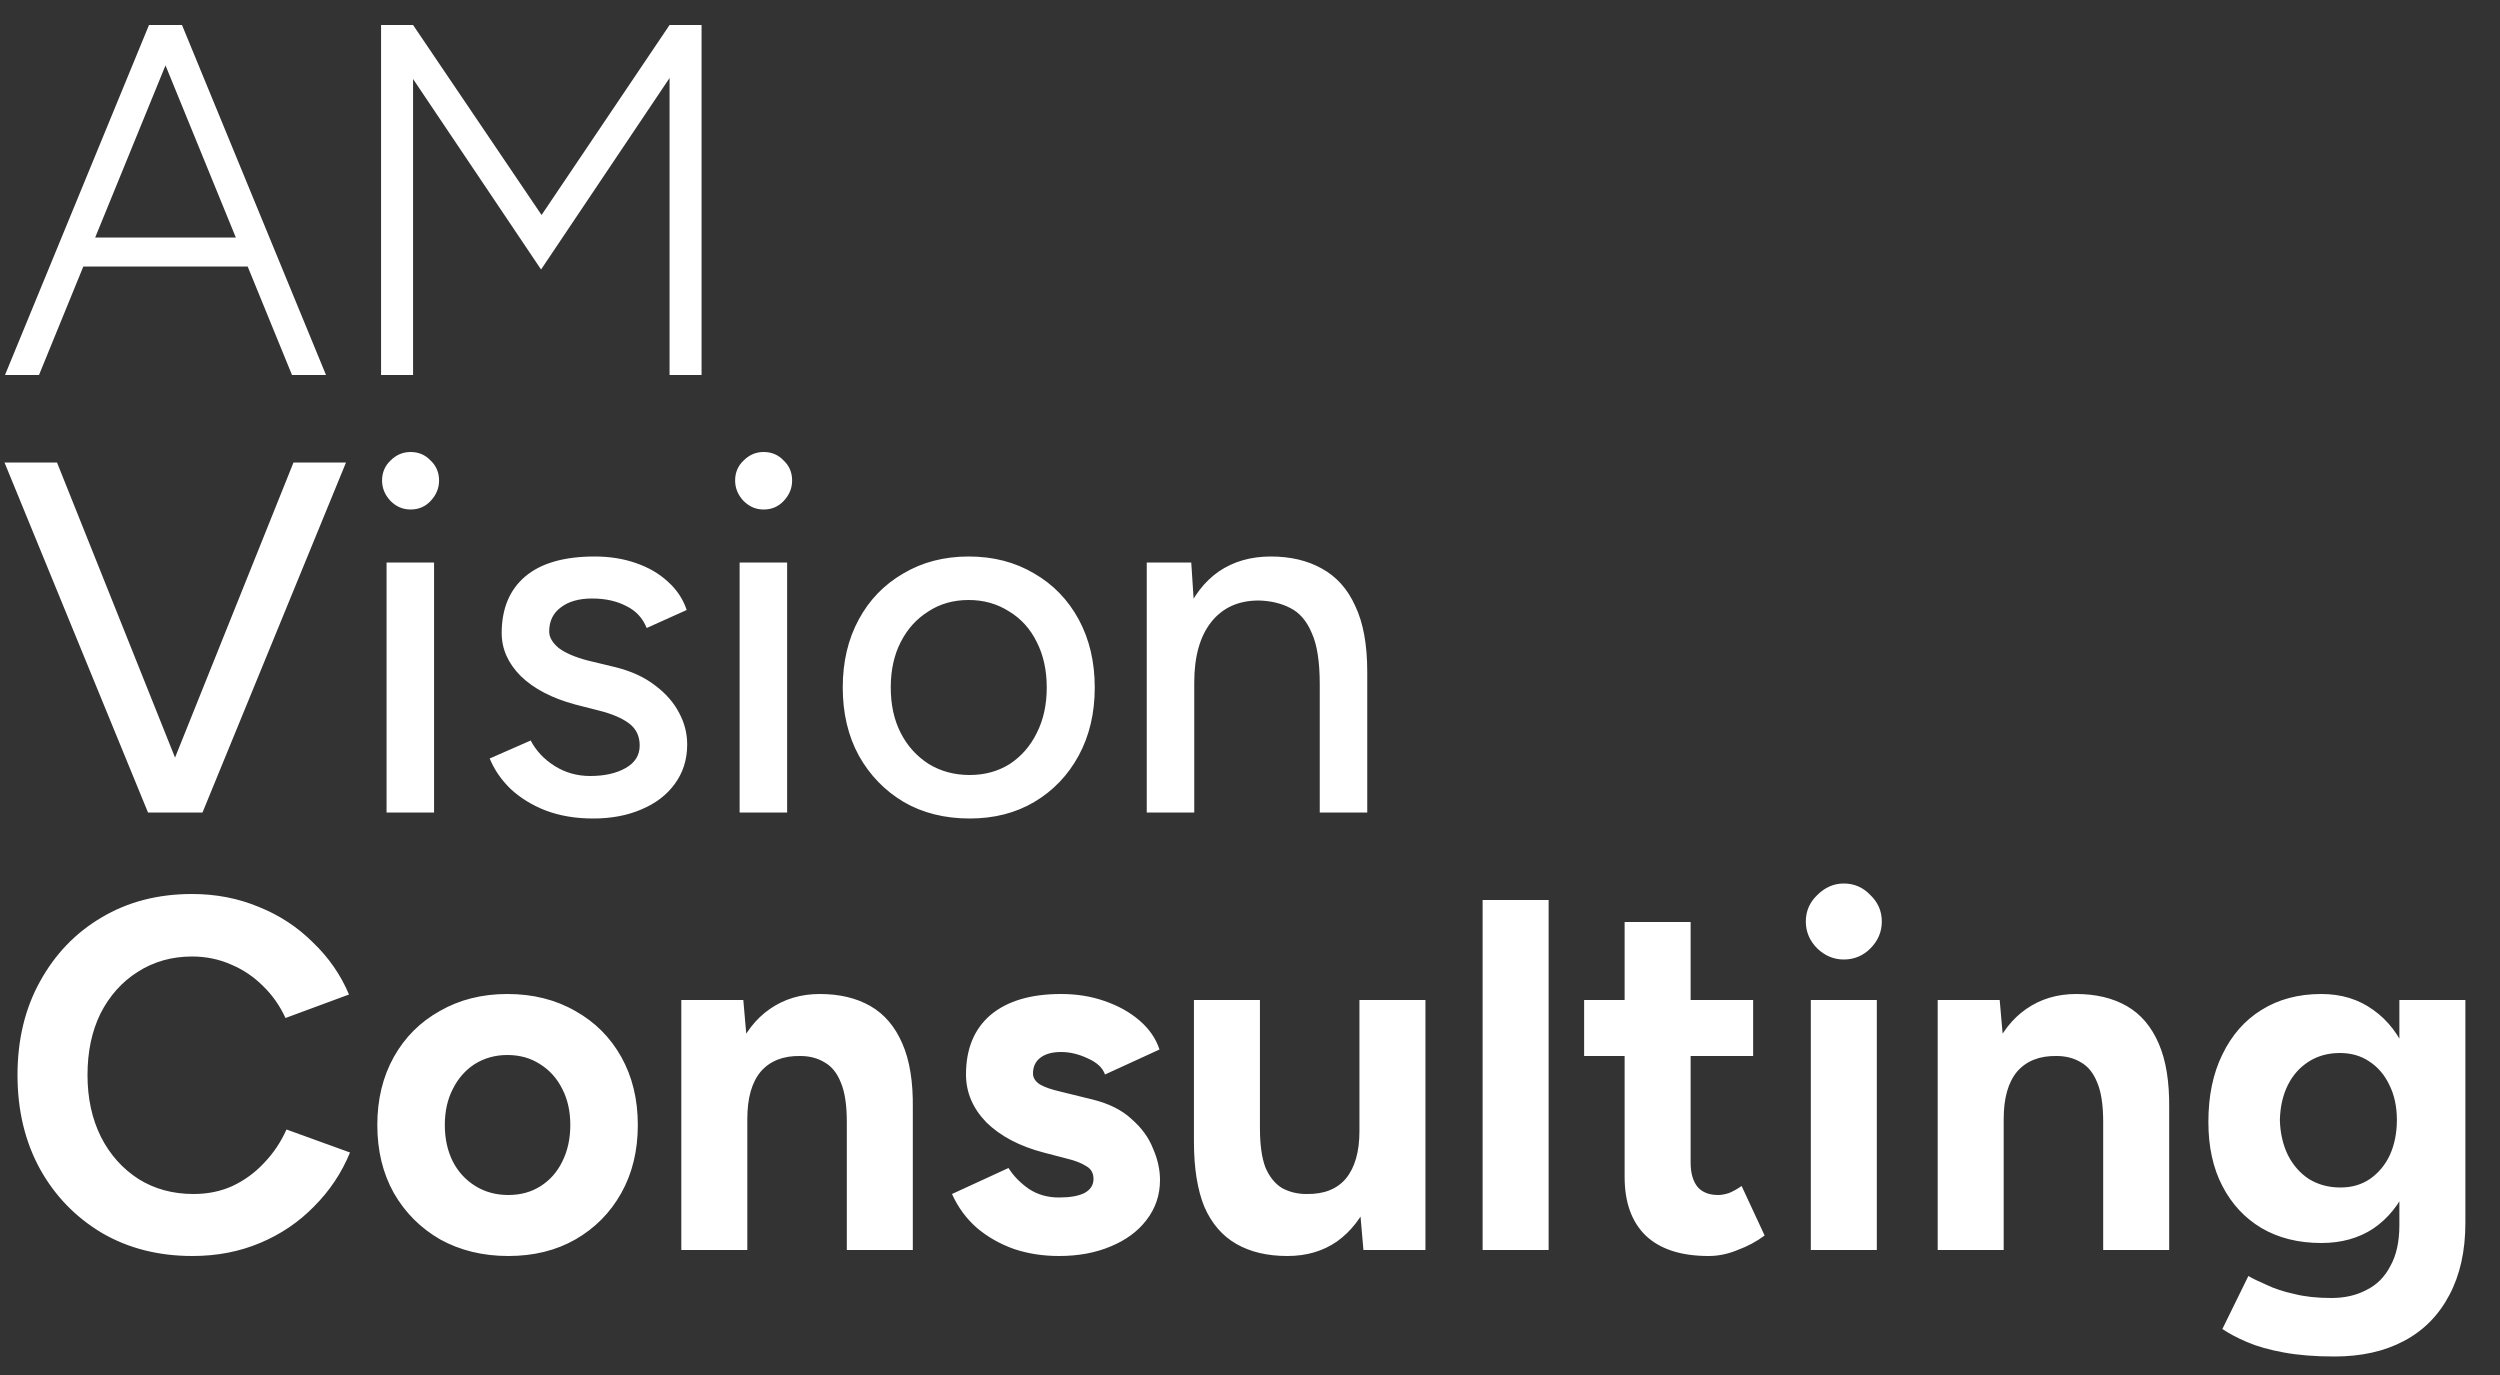 <?xml version="1.0" encoding="UTF-8"?> <svg xmlns="http://www.w3.org/2000/svg" width="40" height="22" viewBox="0 0 40 22" fill="none"><rect x="0" y="0" width="40" height="22" fill="#333333" stroke="none"/><path d="M4.672 6L2.384 0.4H2.912L5.216 6H4.672ZM0.08 6L2.384 0.4H2.912L0.624 6H0.08ZM1.168 4.264V3.8H4.128V4.264H1.168ZM6.097 6V0.4H6.609L8.665 3.44L10.713 0.4H11.225V6H10.713V1.248L8.657 4.312L6.609 1.264V6H6.097ZM2.448 13L4.696 7.4H5.536L3.24 13H2.448ZM2.368 13L0.072 7.4H0.912L3.152 13H2.368ZM6.185 13V9H6.945V13H6.185ZM6.569 8.152C6.447 8.152 6.34 8.107 6.249 8.016C6.159 7.92 6.113 7.811 6.113 7.688C6.113 7.56 6.159 7.453 6.249 7.368C6.34 7.277 6.447 7.232 6.569 7.232C6.697 7.232 6.804 7.277 6.889 7.368C6.98 7.453 7.025 7.56 7.025 7.688C7.025 7.811 6.98 7.92 6.889 8.016C6.804 8.107 6.697 8.152 6.569 8.152ZM9.491 13.096C9.209 13.096 8.955 13.053 8.731 12.968C8.513 12.883 8.326 12.768 8.171 12.624C8.022 12.48 7.91 12.317 7.835 12.136L8.491 11.848C8.577 12.013 8.705 12.149 8.875 12.256C9.046 12.363 9.235 12.416 9.443 12.416C9.673 12.416 9.862 12.373 10.011 12.288C10.161 12.203 10.235 12.083 10.235 11.928C10.235 11.779 10.179 11.661 10.067 11.576C9.955 11.491 9.793 11.421 9.579 11.368L9.203 11.272C8.83 11.171 8.539 11.019 8.331 10.816C8.129 10.613 8.027 10.384 8.027 10.128C8.027 9.739 8.153 9.437 8.403 9.224C8.654 9.011 9.025 8.904 9.515 8.904C9.755 8.904 9.974 8.939 10.171 9.008C10.374 9.077 10.545 9.176 10.683 9.304C10.827 9.432 10.929 9.584 10.987 9.76L10.347 10.048C10.283 9.888 10.174 9.771 10.019 9.696C9.865 9.616 9.683 9.576 9.475 9.576C9.262 9.576 9.094 9.624 8.971 9.72C8.849 9.811 8.787 9.939 8.787 10.104C8.787 10.195 8.838 10.283 8.939 10.368C9.046 10.448 9.201 10.515 9.403 10.568L9.835 10.672C10.097 10.736 10.313 10.835 10.483 10.968C10.654 11.096 10.782 11.243 10.867 11.408C10.953 11.568 10.995 11.736 10.995 11.912C10.995 12.152 10.929 12.363 10.795 12.544C10.667 12.72 10.489 12.856 10.259 12.952C10.035 13.048 9.779 13.096 9.491 13.096ZM11.834 13V9H12.594V13H11.834ZM12.218 8.152C12.095 8.152 11.989 8.107 11.898 8.016C11.807 7.92 11.762 7.811 11.762 7.688C11.762 7.56 11.807 7.453 11.898 7.368C11.989 7.277 12.095 7.232 12.218 7.232C12.346 7.232 12.453 7.277 12.538 7.368C12.629 7.453 12.674 7.56 12.674 7.688C12.674 7.811 12.629 7.92 12.538 8.016C12.453 8.107 12.346 8.152 12.218 8.152ZM15.516 13.096C15.116 13.096 14.764 13.008 14.46 12.832C14.156 12.651 13.916 12.403 13.74 12.088C13.569 11.773 13.484 11.411 13.484 11C13.484 10.589 13.569 10.227 13.74 9.912C13.91 9.597 14.148 9.352 14.452 9.176C14.756 8.995 15.105 8.904 15.5 8.904C15.894 8.904 16.244 8.995 16.548 9.176C16.852 9.352 17.089 9.597 17.26 9.912C17.43 10.227 17.516 10.589 17.516 11C17.516 11.411 17.43 11.773 17.26 12.088C17.089 12.403 16.852 12.651 16.548 12.832C16.249 13.008 15.905 13.096 15.516 13.096ZM15.516 12.4C15.756 12.4 15.969 12.341 16.156 12.224C16.342 12.101 16.486 11.936 16.588 11.728C16.694 11.52 16.748 11.277 16.748 11C16.748 10.723 16.694 10.48 16.588 10.272C16.486 10.064 16.34 9.901 16.148 9.784C15.956 9.661 15.74 9.6 15.5 9.6C15.254 9.6 15.038 9.661 14.852 9.784C14.665 9.901 14.518 10.064 14.412 10.272C14.305 10.48 14.252 10.723 14.252 11C14.252 11.277 14.305 11.52 14.412 11.728C14.518 11.936 14.668 12.101 14.86 12.224C15.052 12.341 15.27 12.4 15.516 12.4ZM18.348 13V9H19.06L19.108 9.736V13H18.348ZM21.116 13V10.952H21.876V13H21.116ZM21.116 10.952C21.116 10.589 21.074 10.315 20.988 10.128C20.908 9.936 20.794 9.803 20.644 9.728C20.5 9.653 20.332 9.613 20.14 9.608C19.815 9.608 19.562 9.723 19.38 9.952C19.199 10.181 19.108 10.504 19.108 10.92H18.78C18.78 10.499 18.842 10.139 18.964 9.84C19.092 9.536 19.271 9.304 19.5 9.144C19.735 8.984 20.012 8.904 20.332 8.904C20.647 8.904 20.919 8.968 21.148 9.096C21.383 9.224 21.562 9.424 21.684 9.696C21.812 9.963 21.876 10.315 21.876 10.752V10.952H21.116ZM3.08 20.096C2.536 20.096 2.053 19.973 1.632 19.728C1.211 19.477 0.88 19.136 0.64 18.704C0.4 18.267 0.28 17.765 0.28 17.2C0.28 16.635 0.4 16.136 0.64 15.704C0.88 15.267 1.208 14.925 1.624 14.68C2.045 14.429 2.528 14.304 3.072 14.304C3.456 14.304 3.813 14.373 4.144 14.512C4.475 14.645 4.763 14.835 5.008 15.08C5.259 15.32 5.451 15.597 5.584 15.912L4.568 16.288C4.477 16.091 4.357 15.92 4.208 15.776C4.059 15.627 3.888 15.512 3.696 15.432C3.504 15.347 3.296 15.304 3.072 15.304C2.747 15.304 2.456 15.387 2.2 15.552C1.949 15.712 1.752 15.933 1.608 16.216C1.469 16.499 1.4 16.827 1.4 17.2C1.4 17.573 1.472 17.904 1.616 18.192C1.76 18.475 1.96 18.699 2.216 18.864C2.472 19.024 2.765 19.104 3.096 19.104C3.325 19.104 3.533 19.061 3.72 18.976C3.912 18.885 4.08 18.763 4.224 18.608C4.373 18.453 4.493 18.275 4.584 18.072L5.6 18.44C5.467 18.765 5.275 19.053 5.024 19.304C4.779 19.555 4.491 19.749 4.16 19.888C3.829 20.027 3.469 20.096 3.08 20.096ZM8.133 20.096C7.728 20.096 7.365 20.008 7.045 19.832C6.73 19.651 6.482 19.403 6.301 19.088C6.125 18.773 6.037 18.411 6.037 18C6.037 17.589 6.125 17.227 6.301 16.912C6.477 16.597 6.722 16.352 7.037 16.176C7.352 15.995 7.712 15.904 8.117 15.904C8.528 15.904 8.89 15.995 9.205 16.176C9.52 16.352 9.765 16.597 9.941 16.912C10.117 17.227 10.205 17.589 10.205 18C10.205 18.411 10.117 18.773 9.941 19.088C9.765 19.403 9.52 19.651 9.205 19.832C8.896 20.008 8.538 20.096 8.133 20.096ZM8.133 19.12C8.33 19.12 8.504 19.072 8.653 18.976C8.802 18.88 8.917 18.749 8.997 18.584C9.082 18.413 9.125 18.219 9.125 18C9.125 17.781 9.082 17.589 8.997 17.424C8.912 17.253 8.792 17.12 8.637 17.024C8.488 16.928 8.314 16.88 8.117 16.88C7.925 16.88 7.752 16.928 7.597 17.024C7.448 17.12 7.33 17.253 7.245 17.424C7.16 17.589 7.117 17.781 7.117 18C7.117 18.219 7.16 18.413 7.245 18.584C7.33 18.749 7.45 18.88 7.605 18.976C7.76 19.072 7.936 19.12 8.133 19.12ZM10.901 20V16H11.893L11.957 16.736V20H10.901ZM13.549 20V17.952H14.605V20H13.549ZM13.549 17.952C13.549 17.68 13.517 17.469 13.453 17.32C13.395 17.171 13.309 17.064 13.197 17C13.085 16.931 12.955 16.896 12.805 16.896C12.533 16.891 12.323 16.973 12.173 17.144C12.029 17.315 11.957 17.568 11.957 17.904H11.605C11.605 17.477 11.667 17.117 11.789 16.824C11.917 16.525 12.093 16.299 12.317 16.144C12.547 15.984 12.813 15.904 13.117 15.904C13.432 15.904 13.701 15.968 13.925 16.096C14.149 16.224 14.32 16.424 14.437 16.696C14.555 16.963 14.611 17.309 14.605 17.736V17.952H13.549ZM16.944 20.096C16.688 20.096 16.448 20.059 16.224 19.984C16 19.904 15.803 19.792 15.632 19.648C15.461 19.499 15.328 19.317 15.232 19.104L16.136 18.688C16.216 18.816 16.326 18.928 16.464 19.024C16.603 19.115 16.763 19.16 16.944 19.16C17.12 19.16 17.256 19.136 17.352 19.088C17.448 19.035 17.496 18.96 17.496 18.864C17.496 18.768 17.456 18.699 17.376 18.656C17.302 18.608 17.198 18.568 17.064 18.536L16.696 18.44C16.312 18.339 16.008 18.179 15.784 17.96C15.566 17.736 15.456 17.48 15.456 17.192C15.456 16.781 15.587 16.464 15.848 16.24C16.115 16.016 16.491 15.904 16.976 15.904C17.227 15.904 17.459 15.941 17.672 16.016C17.891 16.091 18.078 16.195 18.232 16.328C18.387 16.461 18.494 16.616 18.552 16.792L17.68 17.192C17.643 17.085 17.552 17 17.408 16.936C17.264 16.867 17.12 16.832 16.976 16.832C16.832 16.832 16.72 16.864 16.64 16.928C16.566 16.987 16.528 17.069 16.528 17.176C16.528 17.245 16.566 17.304 16.64 17.352C16.715 17.395 16.822 17.432 16.96 17.464L17.48 17.592C17.741 17.656 17.95 17.76 18.104 17.904C18.264 18.043 18.379 18.2 18.448 18.376C18.523 18.547 18.56 18.715 18.56 18.88C18.56 19.12 18.488 19.333 18.344 19.52C18.206 19.701 18.014 19.843 17.768 19.944C17.528 20.045 17.253 20.096 16.944 20.096ZM21.815 20L21.751 19.264V16H22.807V20H21.815ZM19.103 18.048V16H20.159V18.048H19.103ZM20.159 18.048C20.159 18.315 20.188 18.525 20.247 18.68C20.311 18.829 20.399 18.939 20.511 19.008C20.628 19.072 20.759 19.104 20.903 19.104C21.18 19.109 21.391 19.027 21.535 18.856C21.679 18.68 21.751 18.427 21.751 18.096H22.111C22.111 18.523 22.047 18.885 21.919 19.184C21.791 19.477 21.615 19.704 21.391 19.864C21.167 20.019 20.903 20.096 20.599 20.096C20.279 20.096 20.007 20.032 19.783 19.904C19.559 19.776 19.388 19.579 19.271 19.312C19.159 19.04 19.103 18.691 19.103 18.264V18.048H20.159ZM23.722 20V14.4H24.778V20H23.722ZM27.338 20.096C26.896 20.096 26.56 19.987 26.33 19.768C26.106 19.549 25.994 19.237 25.994 18.832V14.752H27.05V18.6C27.05 18.771 27.088 18.901 27.162 18.992C27.237 19.077 27.346 19.12 27.49 19.12C27.544 19.12 27.602 19.109 27.666 19.088C27.73 19.061 27.797 19.024 27.866 18.976L28.234 19.768C28.106 19.864 27.962 19.941 27.802 20C27.648 20.064 27.493 20.096 27.338 20.096ZM25.346 16.896V16H28.05V16.896H25.346ZM28.973 20V16H30.029V20H28.973ZM29.501 15.352C29.341 15.352 29.2 15.293 29.077 15.176C28.954 15.053 28.893 14.909 28.893 14.744C28.893 14.579 28.954 14.437 29.077 14.32C29.2 14.197 29.341 14.136 29.501 14.136C29.666 14.136 29.808 14.197 29.925 14.32C30.048 14.437 30.109 14.579 30.109 14.744C30.109 14.909 30.048 15.053 29.925 15.176C29.808 15.293 29.666 15.352 29.501 15.352ZM31.003 20V16H31.995L32.059 16.736V20H31.003ZM33.651 20V17.952H34.707V20H33.651ZM33.651 17.952C33.651 17.68 33.619 17.469 33.555 17.32C33.496 17.171 33.411 17.064 33.299 17C33.187 16.931 33.056 16.896 32.907 16.896C32.635 16.891 32.424 16.973 32.275 17.144C32.131 17.315 32.059 17.568 32.059 17.904H31.707C31.707 17.477 31.768 17.117 31.891 16.824C32.019 16.525 32.195 16.299 32.419 16.144C32.648 15.984 32.915 15.904 33.219 15.904C33.533 15.904 33.803 15.968 34.027 16.096C34.251 16.224 34.422 16.424 34.539 16.696C34.656 16.963 34.712 17.309 34.707 17.736V17.952H33.651ZM37.35 21.704C37.046 21.704 36.776 21.683 36.542 21.64C36.307 21.597 36.11 21.541 35.95 21.472C35.79 21.403 35.659 21.333 35.558 21.264L35.974 20.416C36.048 20.459 36.147 20.507 36.27 20.56C36.392 20.619 36.539 20.667 36.71 20.704C36.88 20.747 37.078 20.768 37.302 20.768C37.515 20.768 37.702 20.725 37.862 20.64C38.027 20.56 38.155 20.432 38.246 20.256C38.342 20.085 38.39 19.867 38.39 19.6V16H39.446V19.568C39.446 20.016 39.36 20.4 39.19 20.72C39.019 21.045 38.776 21.291 38.462 21.456C38.152 21.621 37.782 21.704 37.35 21.704ZM37.142 19.888C36.774 19.888 36.454 19.808 36.182 19.648C35.915 19.488 35.707 19.264 35.558 18.976C35.408 18.688 35.334 18.347 35.334 17.952C35.334 17.536 35.408 17.176 35.558 16.872C35.707 16.563 35.915 16.325 36.182 16.16C36.454 15.989 36.774 15.904 37.142 15.904C37.462 15.904 37.739 15.989 37.974 16.16C38.208 16.325 38.39 16.563 38.518 16.872C38.646 17.181 38.71 17.549 38.71 17.976C38.71 18.36 38.646 18.696 38.518 18.984C38.39 19.272 38.208 19.496 37.974 19.656C37.739 19.811 37.462 19.888 37.142 19.888ZM37.446 19C37.627 19 37.784 18.955 37.918 18.864C38.056 18.768 38.163 18.64 38.238 18.48C38.312 18.315 38.35 18.128 38.35 17.92C38.35 17.707 38.31 17.52 38.23 17.36C38.155 17.2 38.048 17.075 37.91 16.984C37.776 16.893 37.619 16.848 37.438 16.848C37.251 16.848 37.086 16.893 36.942 16.984C36.798 17.075 36.686 17.2 36.606 17.36C36.526 17.52 36.483 17.707 36.478 17.92C36.483 18.128 36.526 18.315 36.606 18.48C36.686 18.64 36.798 18.768 36.942 18.864C37.091 18.955 37.259 19 37.446 19Z" fill="white"></path></svg> 